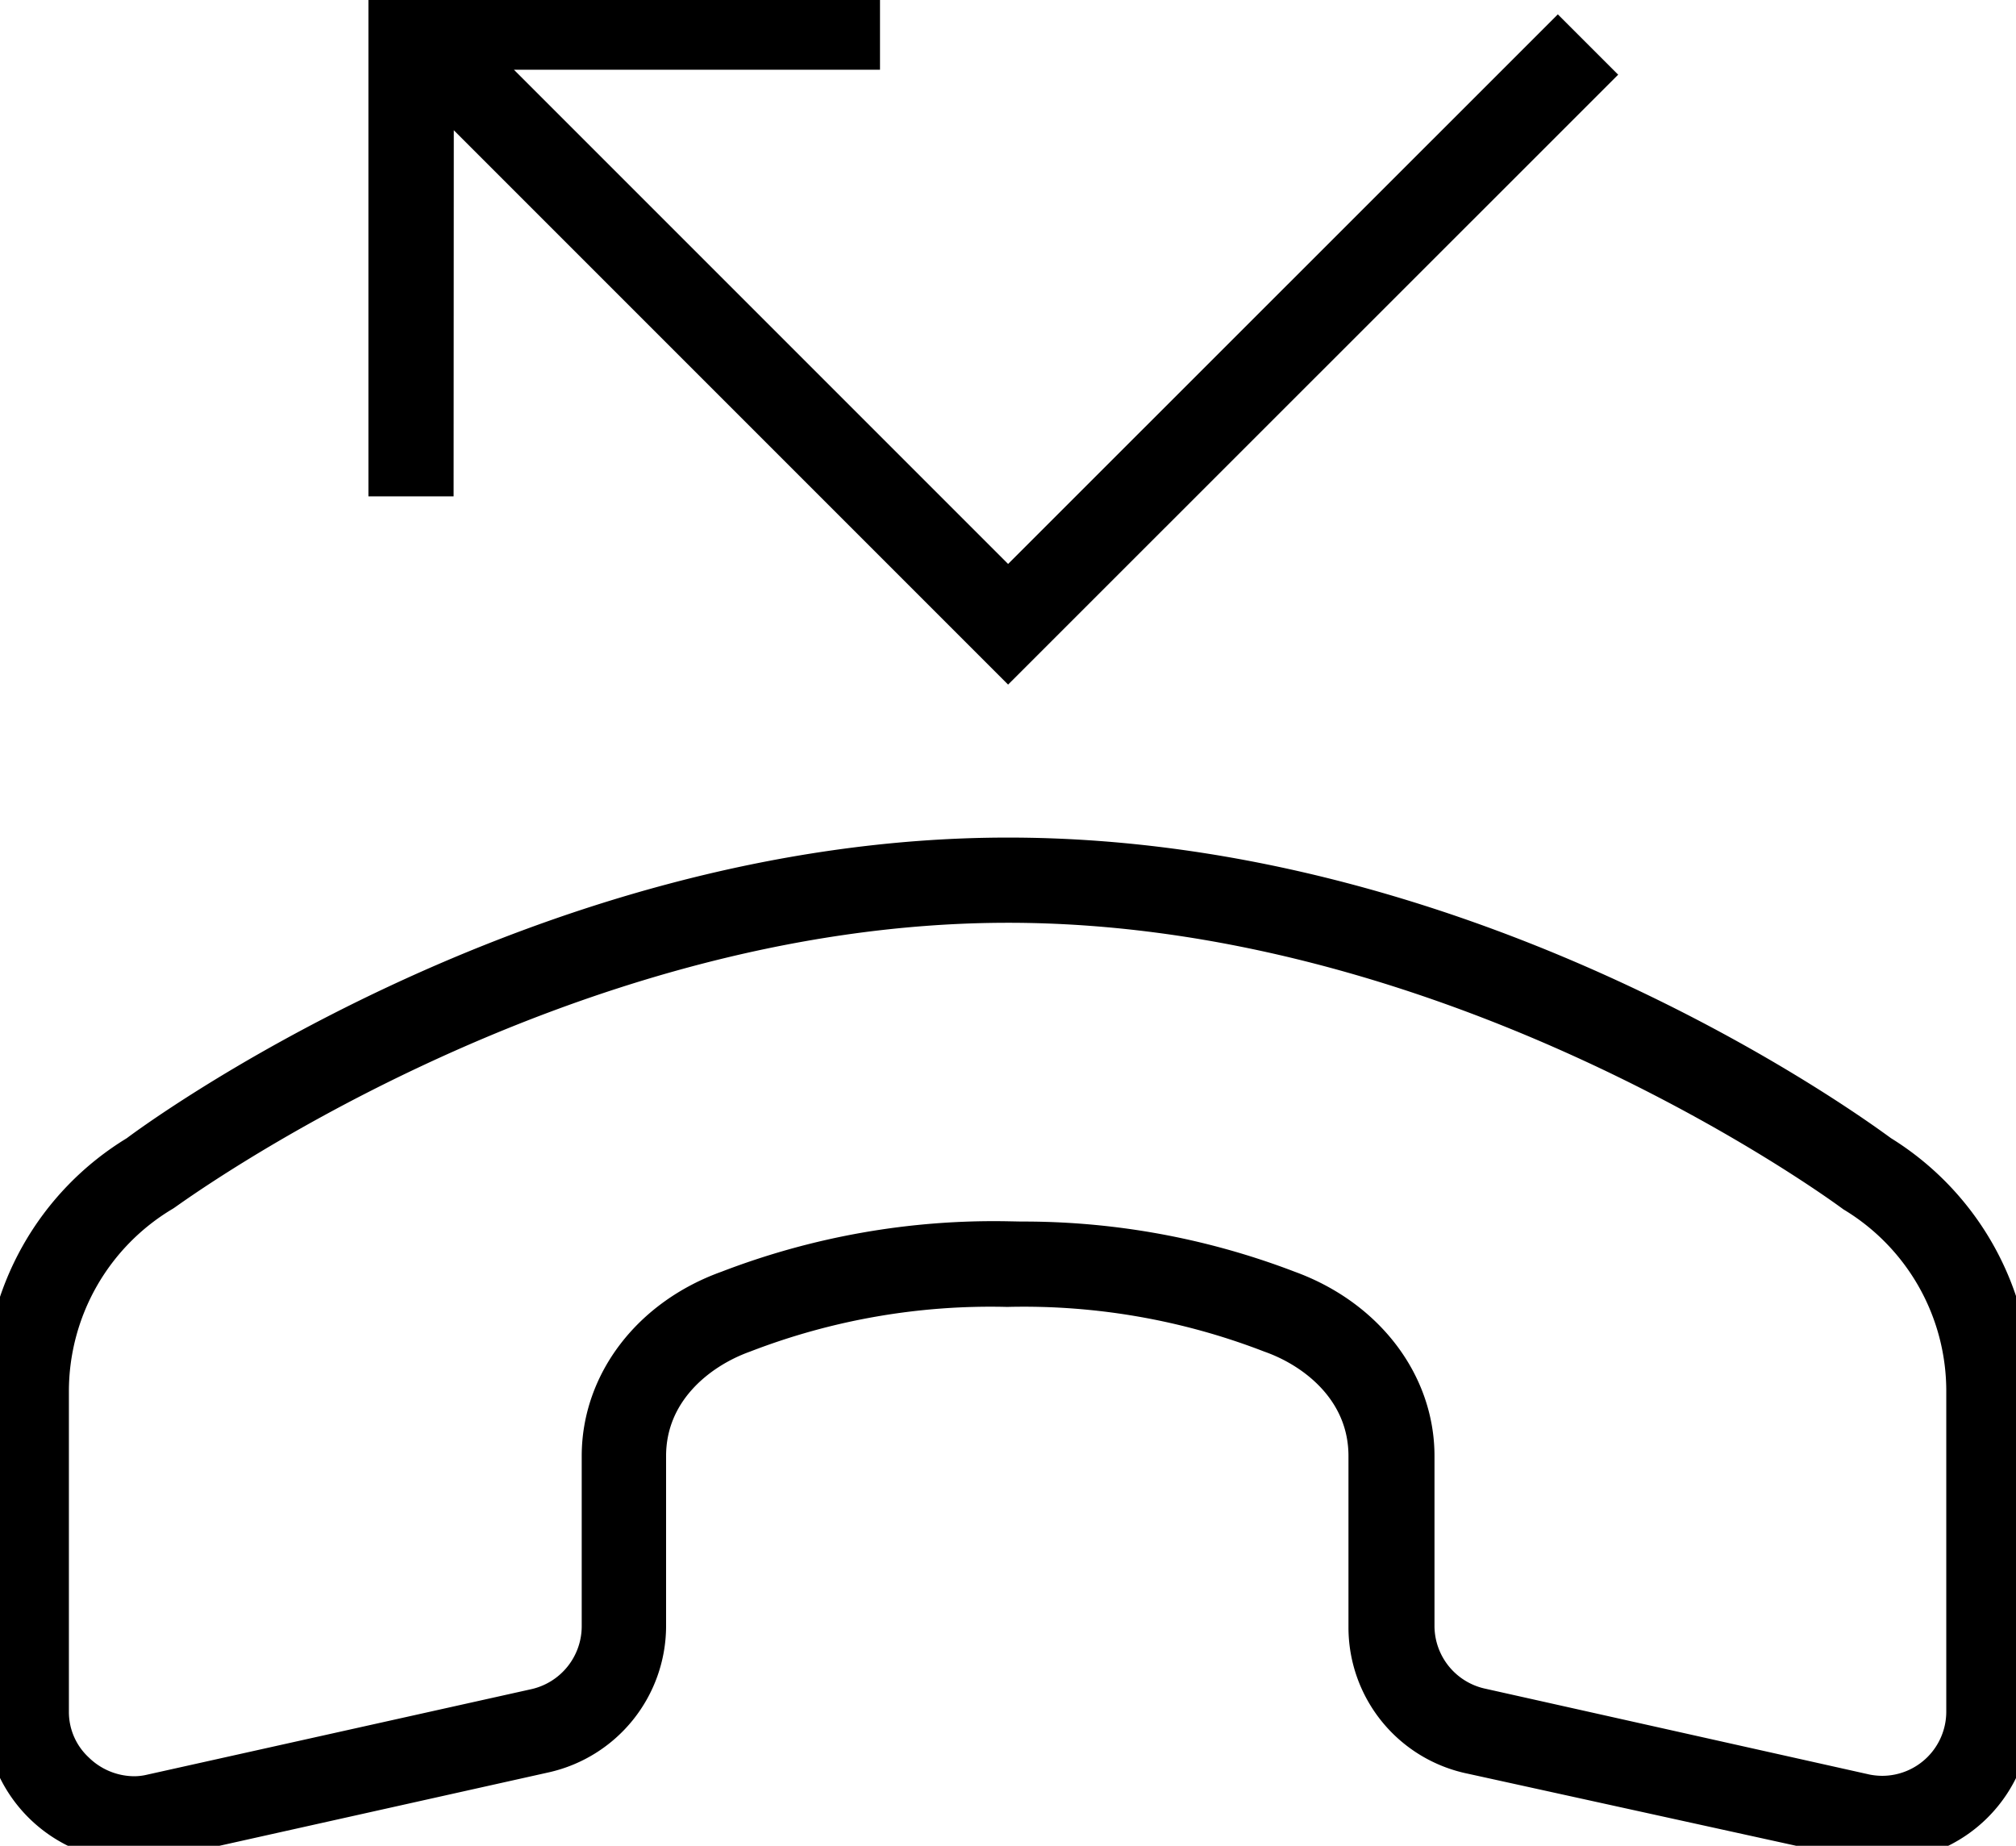<svg xmlns="http://www.w3.org/2000/svg" viewBox="0 0 97.73 89.47"><defs><style>.cls-1{stroke:#000;stroke-miterlimit:10;stroke-width:2px;}</style></defs><g id="Layer_2" data-name="Layer 2"><g id="Layer_1-2" data-name="Layer 1"><polygon class="cls-1" points="21 3.9 20.99 23.06 18.86 23.06 18.86 0.25 41.66 0.25 41.66 2.38 22.5 2.38 48.87 28.75 75.52 2.11 77.03 3.62 48.87 31.77 21 3.9"/><path class="cls-1" d="M91.25,89.22A6.38,6.38,0,0,1,90,89.09L71.37,85a6.24,6.24,0,0,1-5-6.11V70.58c0-3.18-2.44-5.19-4.73-6a33.3,33.3,0,0,0-12.81-2.23,33.32,33.32,0,0,0-12.82,2.23c-2.28.82-4.72,2.83-4.72,6v8.26a6.28,6.28,0,0,1-4.88,6.09L7.84,89.07a6.14,6.14,0,0,1-1.35.15A6.25,6.25,0,0,1,.25,83V67.47A13.37,13.37,0,0,1,6.71,56l0,0,0,0C7,55.77,25.92,41.6,48.87,41.6S90.33,55.44,91.11,56a13.4,13.4,0,0,1,6.37,11.44V83A6.24,6.24,0,0,1,91.25,89.22Zm-42.38-29a35.74,35.74,0,0,1,13.54,2.36c3.72,1.35,6.13,4.49,6.13,8v8.26a4.12,4.12,0,0,0,3.28,4L90.44,87a4.28,4.28,0,0,0,.81.08,4.11,4.11,0,0,0,4.1-4.1V67.47a11.27,11.27,0,0,0-5.43-9.68C88,56.38,70,43.73,48.87,43.73c-22,0-40.77,13.86-41,14a11.3,11.3,0,0,0-5.53,9.74V83a4,4,0,0,0,1.27,2.91,4.17,4.17,0,0,0,2.88,1.19,3.67,3.67,0,0,0,.86-.1L26,82.85a4.13,4.13,0,0,0,3.2-4V70.58c0-3.53,2.41-6.67,6.13-8A35.76,35.76,0,0,1,48.87,60.2Z"/></g></g></svg>